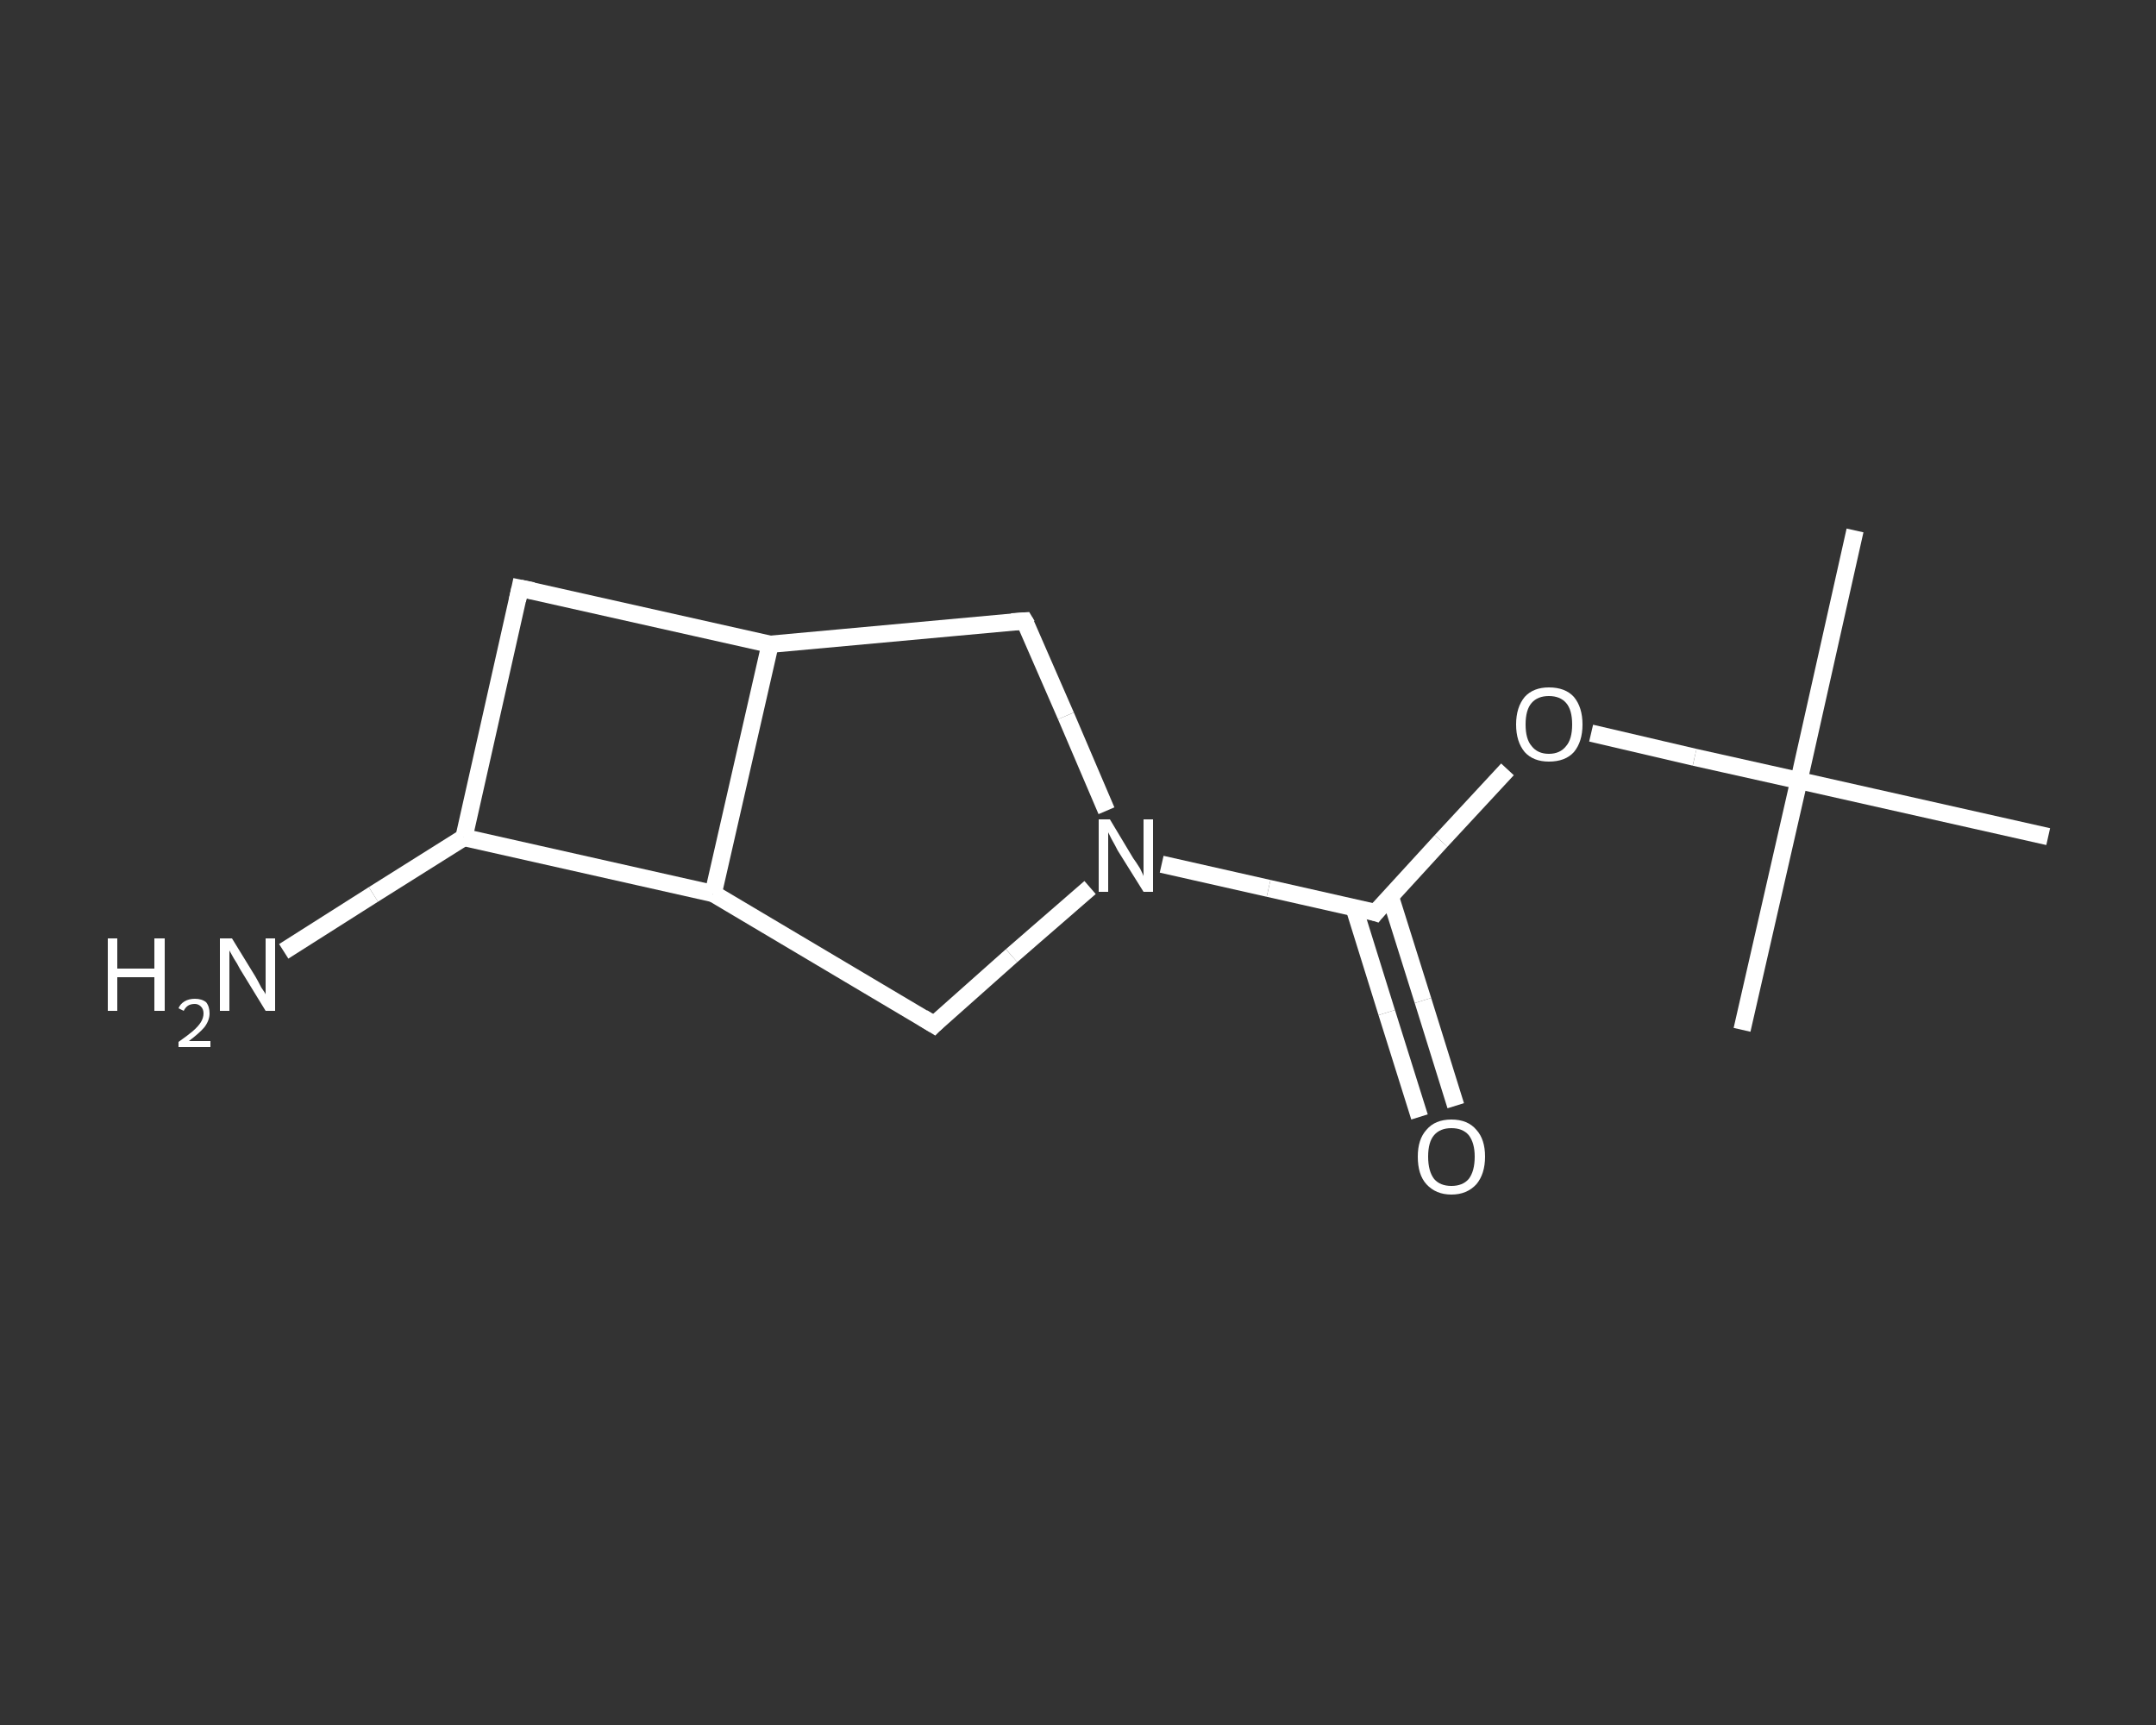 <?xml version='1.0' encoding='iso-8859-1'?>
<svg version='1.1' baseProfile='full'
              xmlns='http://www.w3.org/2000/svg'
                      xmlns:rdkit='http://www.rdkit.org/xml'
                      xmlns:xlink='http://www.w3.org/1999/xlink'
                  xml:space='preserve'
width='250px' height='200px' viewBox='0 0 250 200'>
<rect x="0" y="0" width="250" height="200" fill="#333333" stroke="none"/>
<!-- END OF HEADER -->
<rect style='opacity:1.0;fill:transparent;stroke:none' width='250.0' height='200.0' x='0.0' y='0.0'> </rect>
<path class='bond-0 atom-0 atom-1' d='M 215.1,61.5 L 208.6,90.5' style='fill:none;fill-rule:evenodd;stroke:#FFFFFF;stroke-width:2.0px;stroke-linecap:butt;stroke-linejoin:miter;stroke-opacity:1' />
<path class='bond-1 atom-1 atom-2' d='M 208.6,90.5 L 202.0,119.4' style='fill:none;fill-rule:evenodd;stroke:#FFFFFF;stroke-width:2.0px;stroke-linecap:butt;stroke-linejoin:miter;stroke-opacity:1' />
<path class='bond-2 atom-1 atom-3' d='M 208.6,90.5 L 237.5,97.0' style='fill:none;fill-rule:evenodd;stroke:#FFFFFF;stroke-width:2.0px;stroke-linecap:butt;stroke-linejoin:miter;stroke-opacity:1' />
<path class='bond-3 atom-1 atom-4' d='M 208.6,90.5 L 196.5,87.8' style='fill:none;fill-rule:evenodd;stroke:#FFFFFF;stroke-width:2.0px;stroke-linecap:butt;stroke-linejoin:miter;stroke-opacity:1' />
<path class='bond-3 atom-1 atom-4' d='M 196.5,87.8 L 184.5,85.0' style='fill:none;fill-rule:evenodd;stroke:#FFFFFF;stroke-width:2.0px;stroke-linecap:butt;stroke-linejoin:miter;stroke-opacity:1' />
<path class='bond-4 atom-4 atom-5' d='M 174.8,89.2 L 167.1,97.5' style='fill:none;fill-rule:evenodd;stroke:#FFFFFF;stroke-width:2.0px;stroke-linecap:butt;stroke-linejoin:miter;stroke-opacity:1' />
<path class='bond-4 atom-4 atom-5' d='M 167.1,97.5 L 159.5,105.8' style='fill:none;fill-rule:evenodd;stroke:#FFFFFF;stroke-width:2.0px;stroke-linecap:butt;stroke-linejoin:miter;stroke-opacity:1' />
<path class='bond-5 atom-5 atom-6' d='M 157.0,105.2 L 160.8,117.4' style='fill:none;fill-rule:evenodd;stroke:#FFFFFF;stroke-width:2.0px;stroke-linecap:butt;stroke-linejoin:miter;stroke-opacity:1' />
<path class='bond-5 atom-5 atom-6' d='M 160.8,117.4 L 164.6,129.5' style='fill:none;fill-rule:evenodd;stroke:#FFFFFF;stroke-width:2.0px;stroke-linecap:butt;stroke-linejoin:miter;stroke-opacity:1' />
<path class='bond-5 atom-5 atom-6' d='M 161.2,103.9 L 165.0,116.0' style='fill:none;fill-rule:evenodd;stroke:#FFFFFF;stroke-width:2.0px;stroke-linecap:butt;stroke-linejoin:miter;stroke-opacity:1' />
<path class='bond-5 atom-5 atom-6' d='M 165.0,116.0 L 168.8,128.2' style='fill:none;fill-rule:evenodd;stroke:#FFFFFF;stroke-width:2.0px;stroke-linecap:butt;stroke-linejoin:miter;stroke-opacity:1' />
<path class='bond-6 atom-5 atom-7' d='M 159.5,105.8 L 147.1,103.0' style='fill:none;fill-rule:evenodd;stroke:#FFFFFF;stroke-width:2.0px;stroke-linecap:butt;stroke-linejoin:miter;stroke-opacity:1' />
<path class='bond-6 atom-5 atom-7' d='M 147.1,103.0 L 134.7,100.2' style='fill:none;fill-rule:evenodd;stroke:#FFFFFF;stroke-width:2.0px;stroke-linecap:butt;stroke-linejoin:miter;stroke-opacity:1' />
<path class='bond-7 atom-7 atom-8' d='M 128.3,94.0 L 123.6,83.0' style='fill:none;fill-rule:evenodd;stroke:#FFFFFF;stroke-width:2.0px;stroke-linecap:butt;stroke-linejoin:miter;stroke-opacity:1' />
<path class='bond-7 atom-7 atom-8' d='M 123.6,83.0 L 118.8,72.0' style='fill:none;fill-rule:evenodd;stroke:#FFFFFF;stroke-width:2.0px;stroke-linecap:butt;stroke-linejoin:miter;stroke-opacity:1' />
<path class='bond-8 atom-8 atom-9' d='M 118.8,72.0 L 89.3,74.7' style='fill:none;fill-rule:evenodd;stroke:#FFFFFF;stroke-width:2.0px;stroke-linecap:butt;stroke-linejoin:miter;stroke-opacity:1' />
<path class='bond-9 atom-9 atom-10' d='M 89.3,74.7 L 60.3,68.2' style='fill:none;fill-rule:evenodd;stroke:#FFFFFF;stroke-width:2.0px;stroke-linecap:butt;stroke-linejoin:miter;stroke-opacity:1' />
<path class='bond-10 atom-10 atom-11' d='M 60.3,68.2 L 53.8,97.1' style='fill:none;fill-rule:evenodd;stroke:#FFFFFF;stroke-width:2.0px;stroke-linecap:butt;stroke-linejoin:miter;stroke-opacity:1' />
<path class='bond-11 atom-11 atom-12' d='M 53.8,97.1 L 43.3,103.7' style='fill:none;fill-rule:evenodd;stroke:#FFFFFF;stroke-width:2.0px;stroke-linecap:butt;stroke-linejoin:miter;stroke-opacity:1' />
<path class='bond-11 atom-11 atom-12' d='M 43.3,103.7 L 32.9,110.3' style='fill:none;fill-rule:evenodd;stroke:#FFFFFF;stroke-width:2.0px;stroke-linecap:butt;stroke-linejoin:miter;stroke-opacity:1' />
<path class='bond-12 atom-11 atom-13' d='M 53.8,97.1 L 82.7,103.6' style='fill:none;fill-rule:evenodd;stroke:#FFFFFF;stroke-width:2.0px;stroke-linecap:butt;stroke-linejoin:miter;stroke-opacity:1' />
<path class='bond-13 atom-13 atom-14' d='M 82.7,103.6 L 108.3,118.8' style='fill:none;fill-rule:evenodd;stroke:#FFFFFF;stroke-width:2.0px;stroke-linecap:butt;stroke-linejoin:miter;stroke-opacity:1' />
<path class='bond-14 atom-14 atom-7' d='M 108.3,118.8 L 117.3,110.8' style='fill:none;fill-rule:evenodd;stroke:#FFFFFF;stroke-width:2.0px;stroke-linecap:butt;stroke-linejoin:miter;stroke-opacity:1' />
<path class='bond-14 atom-14 atom-7' d='M 117.3,110.8 L 126.4,102.9' style='fill:none;fill-rule:evenodd;stroke:#FFFFFF;stroke-width:2.0px;stroke-linecap:butt;stroke-linejoin:miter;stroke-opacity:1' />
<path class='bond-15 atom-13 atom-9' d='M 82.7,103.6 L 89.3,74.7' style='fill:none;fill-rule:evenodd;stroke:#FFFFFF;stroke-width:2.0px;stroke-linecap:butt;stroke-linejoin:miter;stroke-opacity:1' />
<path d='M 159.9,105.3 L 159.5,105.8 L 158.9,105.6' style='fill:none;stroke:#FFFFFF;stroke-width:2.0px;stroke-linecap:butt;stroke-linejoin:miter;stroke-opacity:1;' />
<path d='M 119.1,72.5 L 118.8,72.0 L 117.3,72.1' style='fill:none;stroke:#FFFFFF;stroke-width:2.0px;stroke-linecap:butt;stroke-linejoin:miter;stroke-opacity:1;' />
<path d='M 61.8,68.5 L 60.3,68.2 L 60.0,69.6' style='fill:none;stroke:#FFFFFF;stroke-width:2.0px;stroke-linecap:butt;stroke-linejoin:miter;stroke-opacity:1;' />
<path d='M 107.0,118.0 L 108.3,118.8 L 108.7,118.4' style='fill:none;stroke:#FFFFFF;stroke-width:2.0px;stroke-linecap:butt;stroke-linejoin:miter;stroke-opacity:1;' />
<path class='atom-4' d='M 175.8 84.0
Q 175.8 82.0, 176.8 80.8
Q 177.8 79.7, 179.6 79.7
Q 181.5 79.7, 182.5 80.8
Q 183.5 82.0, 183.5 84.0
Q 183.5 86.0, 182.5 87.2
Q 181.5 88.3, 179.6 88.3
Q 177.8 88.3, 176.8 87.2
Q 175.8 86.0, 175.8 84.0
M 179.6 87.4
Q 180.9 87.4, 181.6 86.5
Q 182.3 85.7, 182.3 84.0
Q 182.3 82.3, 181.6 81.5
Q 180.9 80.7, 179.6 80.7
Q 178.3 80.7, 177.6 81.5
Q 176.9 82.3, 176.9 84.0
Q 176.9 85.7, 177.6 86.5
Q 178.3 87.4, 179.6 87.4
' fill='#FFFFFF'/>
<path class='atom-6' d='M 164.4 134.1
Q 164.4 132.1, 165.4 131.0
Q 166.4 129.8, 168.3 129.8
Q 170.2 129.8, 171.2 131.0
Q 172.2 132.1, 172.2 134.1
Q 172.2 136.1, 171.2 137.3
Q 170.1 138.5, 168.3 138.5
Q 166.5 138.5, 165.4 137.3
Q 164.4 136.2, 164.4 134.1
M 168.3 137.5
Q 169.6 137.5, 170.3 136.7
Q 171.0 135.8, 171.0 134.1
Q 171.0 132.5, 170.3 131.6
Q 169.6 130.8, 168.3 130.8
Q 167.0 130.8, 166.3 131.6
Q 165.6 132.4, 165.6 134.1
Q 165.6 135.8, 166.3 136.7
Q 167.0 137.5, 168.3 137.5
' fill='#FFFFFF'/>
<path class='atom-7' d='M 128.7 95.0
L 131.4 99.5
Q 131.7 99.9, 132.2 100.7
Q 132.6 101.5, 132.6 101.6
L 132.6 95.0
L 133.7 95.0
L 133.7 103.4
L 132.6 103.4
L 129.6 98.6
Q 129.3 98.0, 128.9 97.3
Q 128.6 96.7, 128.5 96.5
L 128.5 103.4
L 127.4 103.4
L 127.4 95.0
L 128.7 95.0
' fill='#FFFFFF'/>
<path class='atom-12' d='M 12.5 108.8
L 13.6 108.8
L 13.6 112.3
L 17.9 112.3
L 17.9 108.8
L 19.1 108.8
L 19.1 117.2
L 17.9 117.2
L 17.9 113.3
L 13.6 113.3
L 13.6 117.2
L 12.5 117.2
L 12.5 108.8
' fill='#FFFFFF'/>
<path class='atom-12' d='M 20.7 116.9
Q 20.9 116.4, 21.4 116.1
Q 21.9 115.8, 22.6 115.8
Q 23.4 115.8, 23.9 116.2
Q 24.3 116.7, 24.3 117.5
Q 24.3 118.3, 23.7 119.1
Q 23.1 119.8, 21.9 120.7
L 24.4 120.7
L 24.4 121.4
L 20.7 121.4
L 20.7 120.8
Q 21.7 120.1, 22.3 119.6
Q 23.0 119.0, 23.3 118.5
Q 23.6 118.0, 23.6 117.5
Q 23.6 117.0, 23.3 116.7
Q 23.0 116.4, 22.6 116.4
Q 22.1 116.4, 21.8 116.6
Q 21.5 116.8, 21.3 117.2
L 20.7 116.9
' fill='#FFFFFF'/>
<path class='atom-12' d='M 26.9 108.8
L 29.6 113.2
Q 29.9 113.7, 30.3 114.5
Q 30.8 115.2, 30.8 115.3
L 30.8 108.8
L 31.9 108.8
L 31.9 117.2
L 30.8 117.2
L 27.8 112.3
Q 27.5 111.7, 27.1 111.1
Q 26.7 110.4, 26.6 110.2
L 26.6 117.2
L 25.5 117.2
L 25.5 108.8
L 26.9 108.8
' fill='#FFFFFF'/>
</svg>
